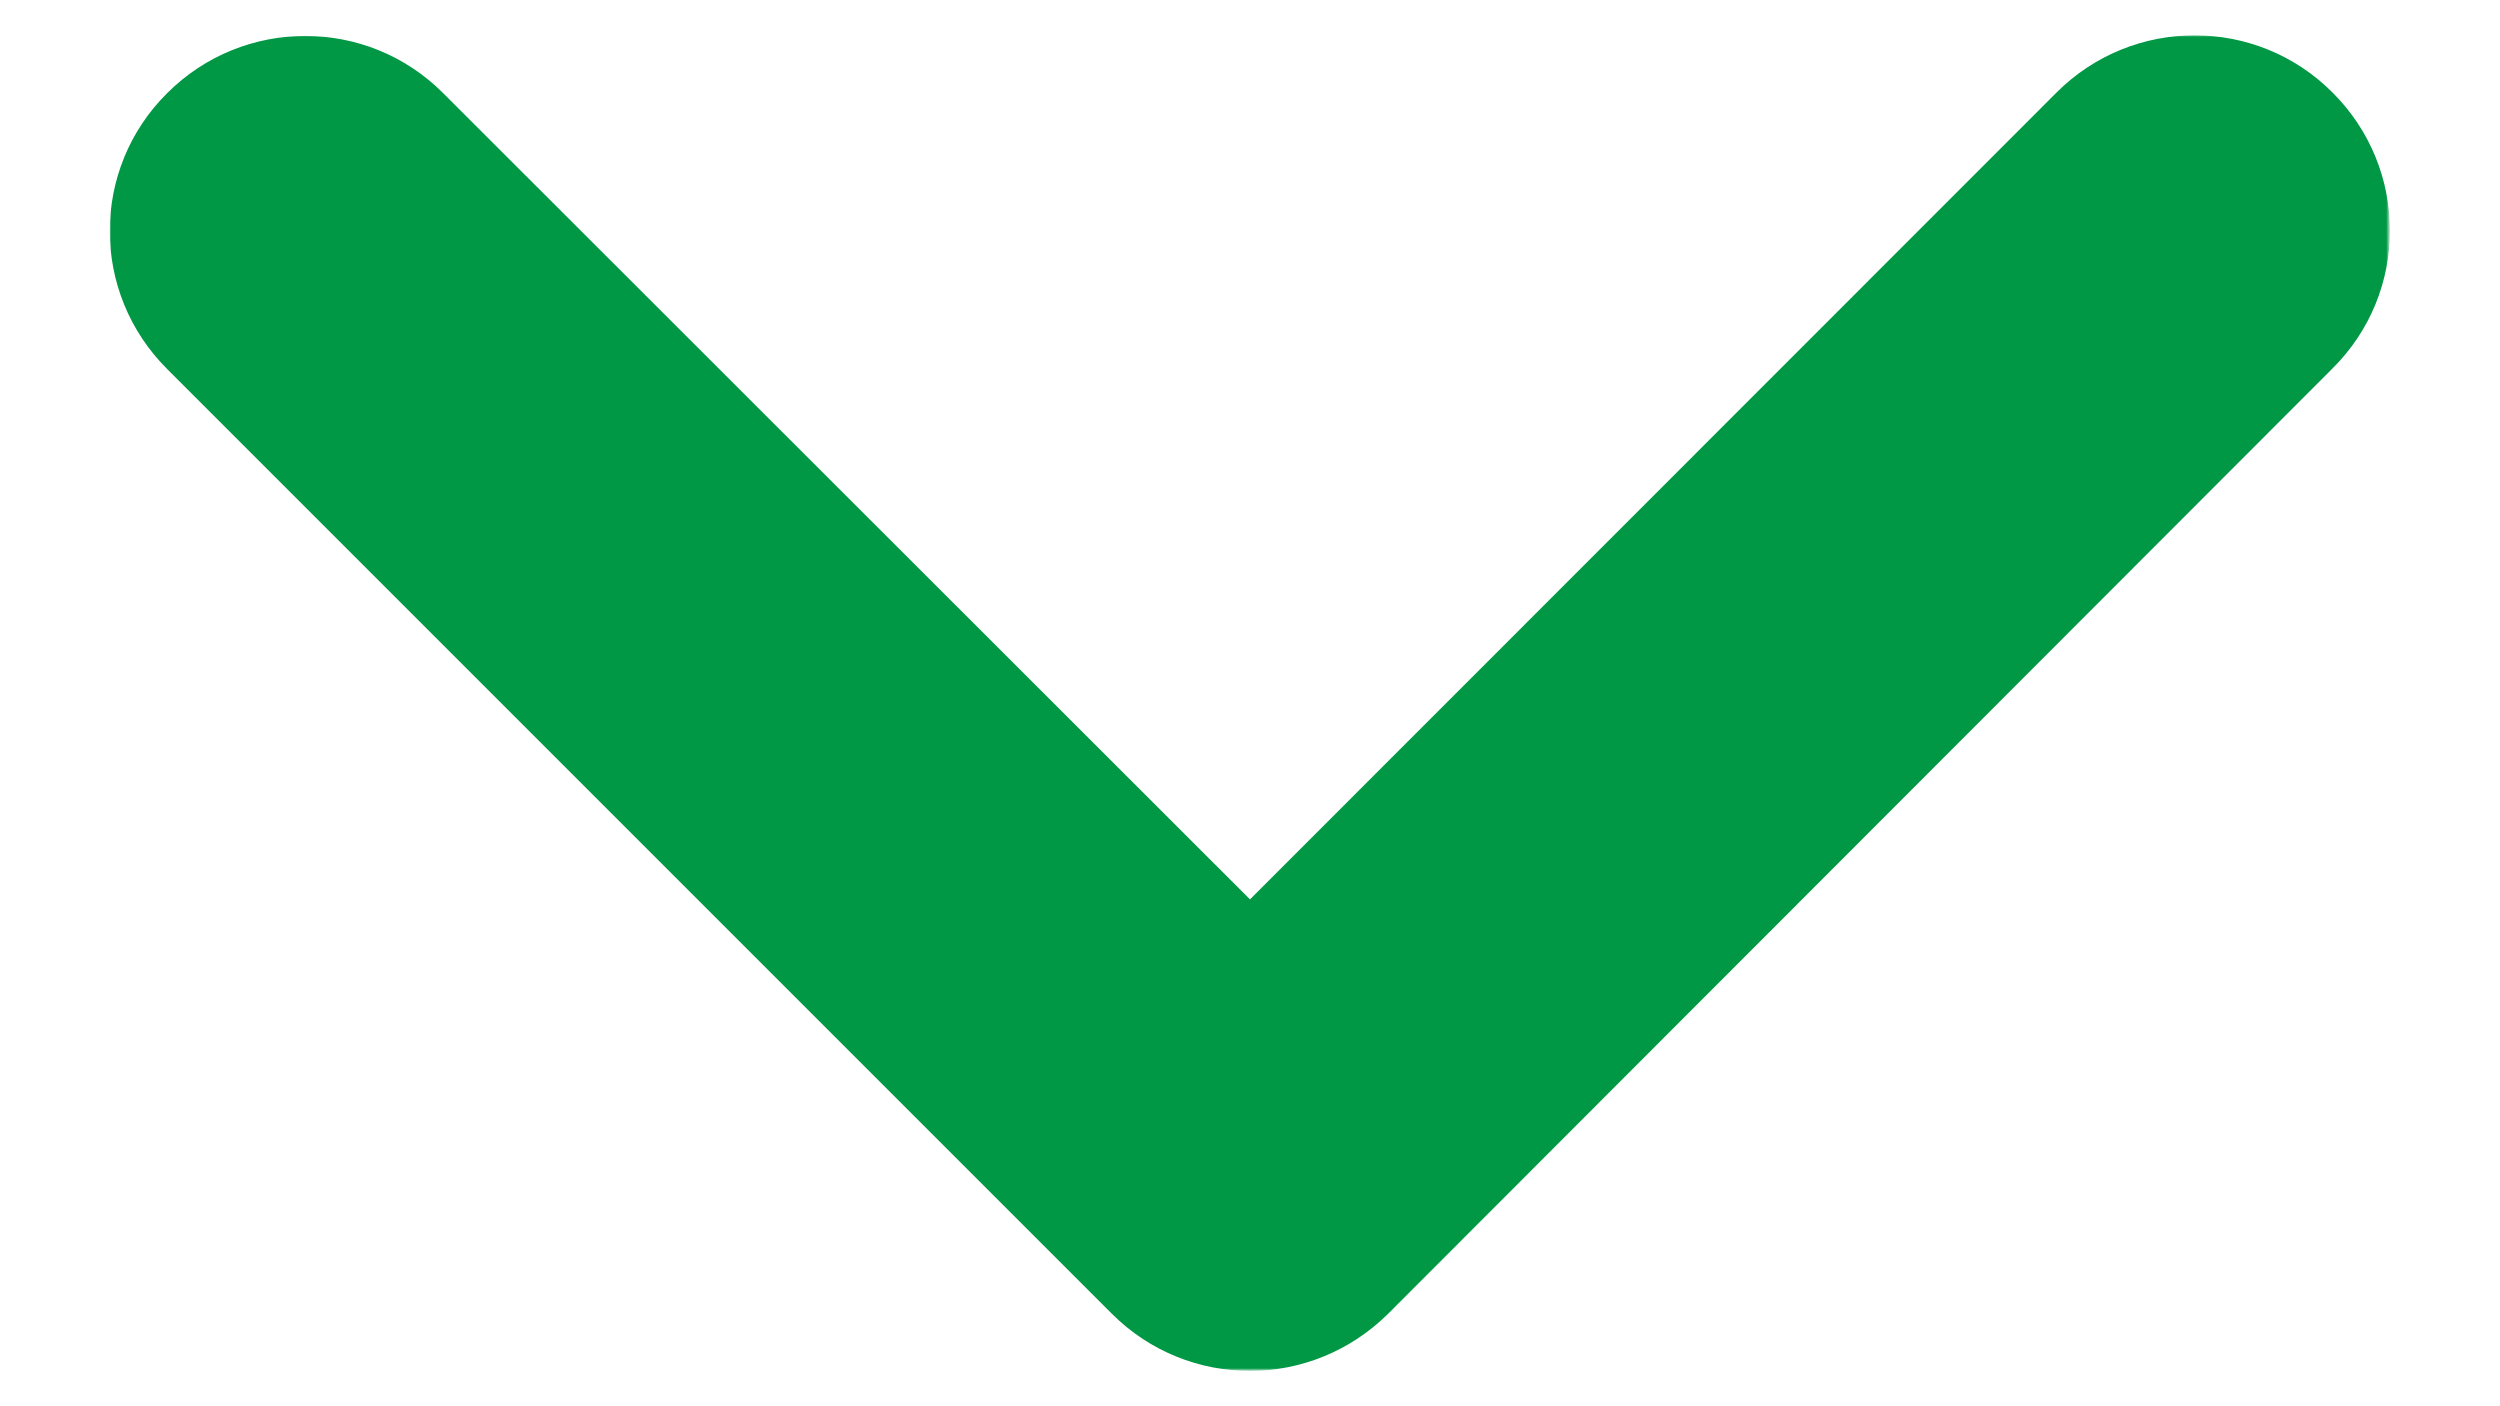 <?xml version="1.0" encoding="utf-8"?>
<!-- Generator: Adobe Illustrator 17.1.0, SVG Export Plug-In . SVG Version: 6.00 Build 0)  -->
<!DOCTYPE svg PUBLIC "-//W3C//DTD SVG 1.1//EN" "http://www.w3.org/Graphics/SVG/1.1/DTD/svg11.dtd">
<svg version="1.1" id="圖層_2" xmlns="http://www.w3.org/2000/svg" xmlns:xlink="http://www.w3.org/1999/xlink" x="0px" y="0px"
	 viewBox="0 0 800 450" enable-background="new 0 0 800 450" xml:space="preserve">
<defs>
	<filter id="Adobe_OpacityMaskFilter" filterUnits="userSpaceOnUse" x="35.1" y="11.3" width="729.6" height="427.4">
		<feColorMatrix  type="matrix" values="1 0 0 0 0  0 1 0 0 0  0 0 1 0 0  0 0 0 1 0"/>
	</filter>
</defs>
<mask maskUnits="userSpaceOnUse" x="35.1" y="11.3" width="729.6" height="427.4" id="mask-2">
	<g filter="url(#Adobe_OpacityMaskFilter)">
		<polygon id="path-1" fill="#FFFFFF" points="35.1,438.7 35.1,11.3 764.8,11.3 764.8,438.7 		"/>
	</g>
</mask>
<path id="Fill-1" mask="url(#mask-2)" fill="#009844" d="M400,438.7c-16,0-32-6.1-44.2-18.3L53.5,118.1c-24.5-24.4-24.5-64,0-88.3
	c24.4-24.4,64-24.4,88.3,0l258.2,258L658.1,29.6c24.4-24.4,64-24.4,88.3,0c24.5,24.4,24.5,64,0,88.3L444.2,420.4
	C432,432.5,416,438.7,400,438.7"/>
</svg>
